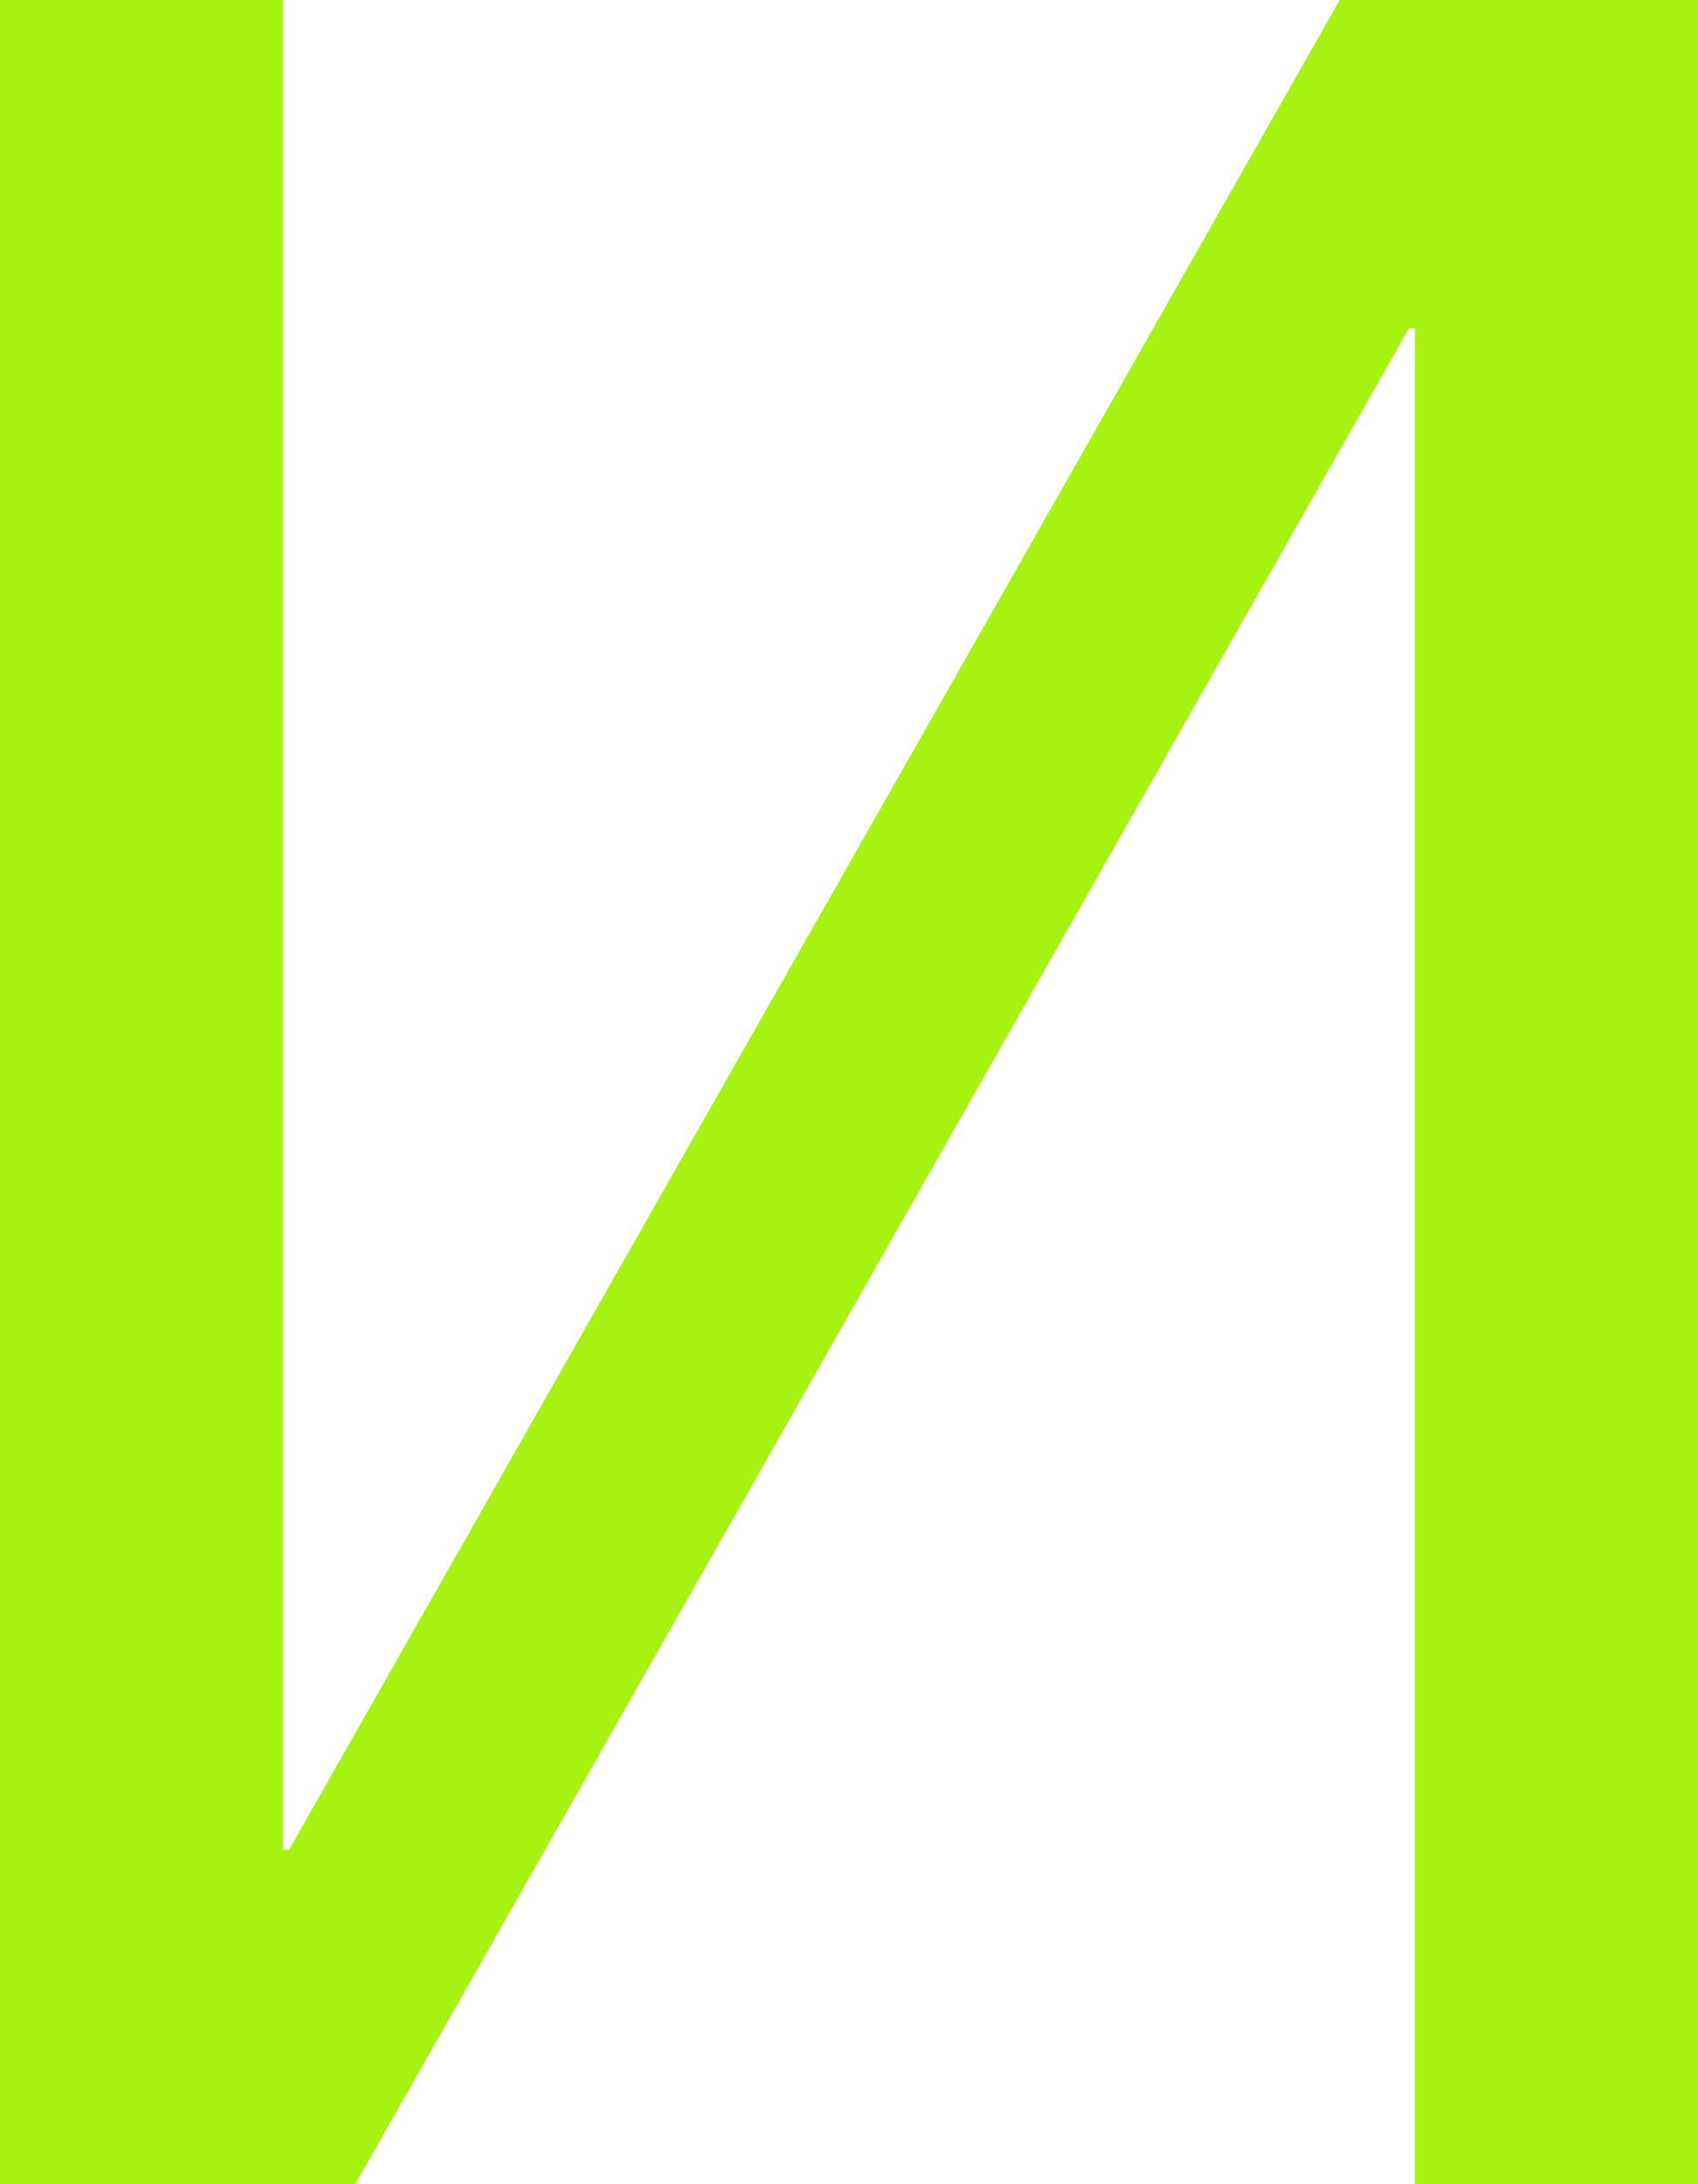 <?xml version="1.0" encoding="UTF-8"?> <svg xmlns="http://www.w3.org/2000/svg" width="56" height="72" viewBox="0 0 56 72" fill="none"> <path d="M0 72V0H9.333V60.977H9.532L44.184 0H56V72H46.667V10.82H46.468L11.716 72H0Z" fill="#A6F210"></path> </svg> 